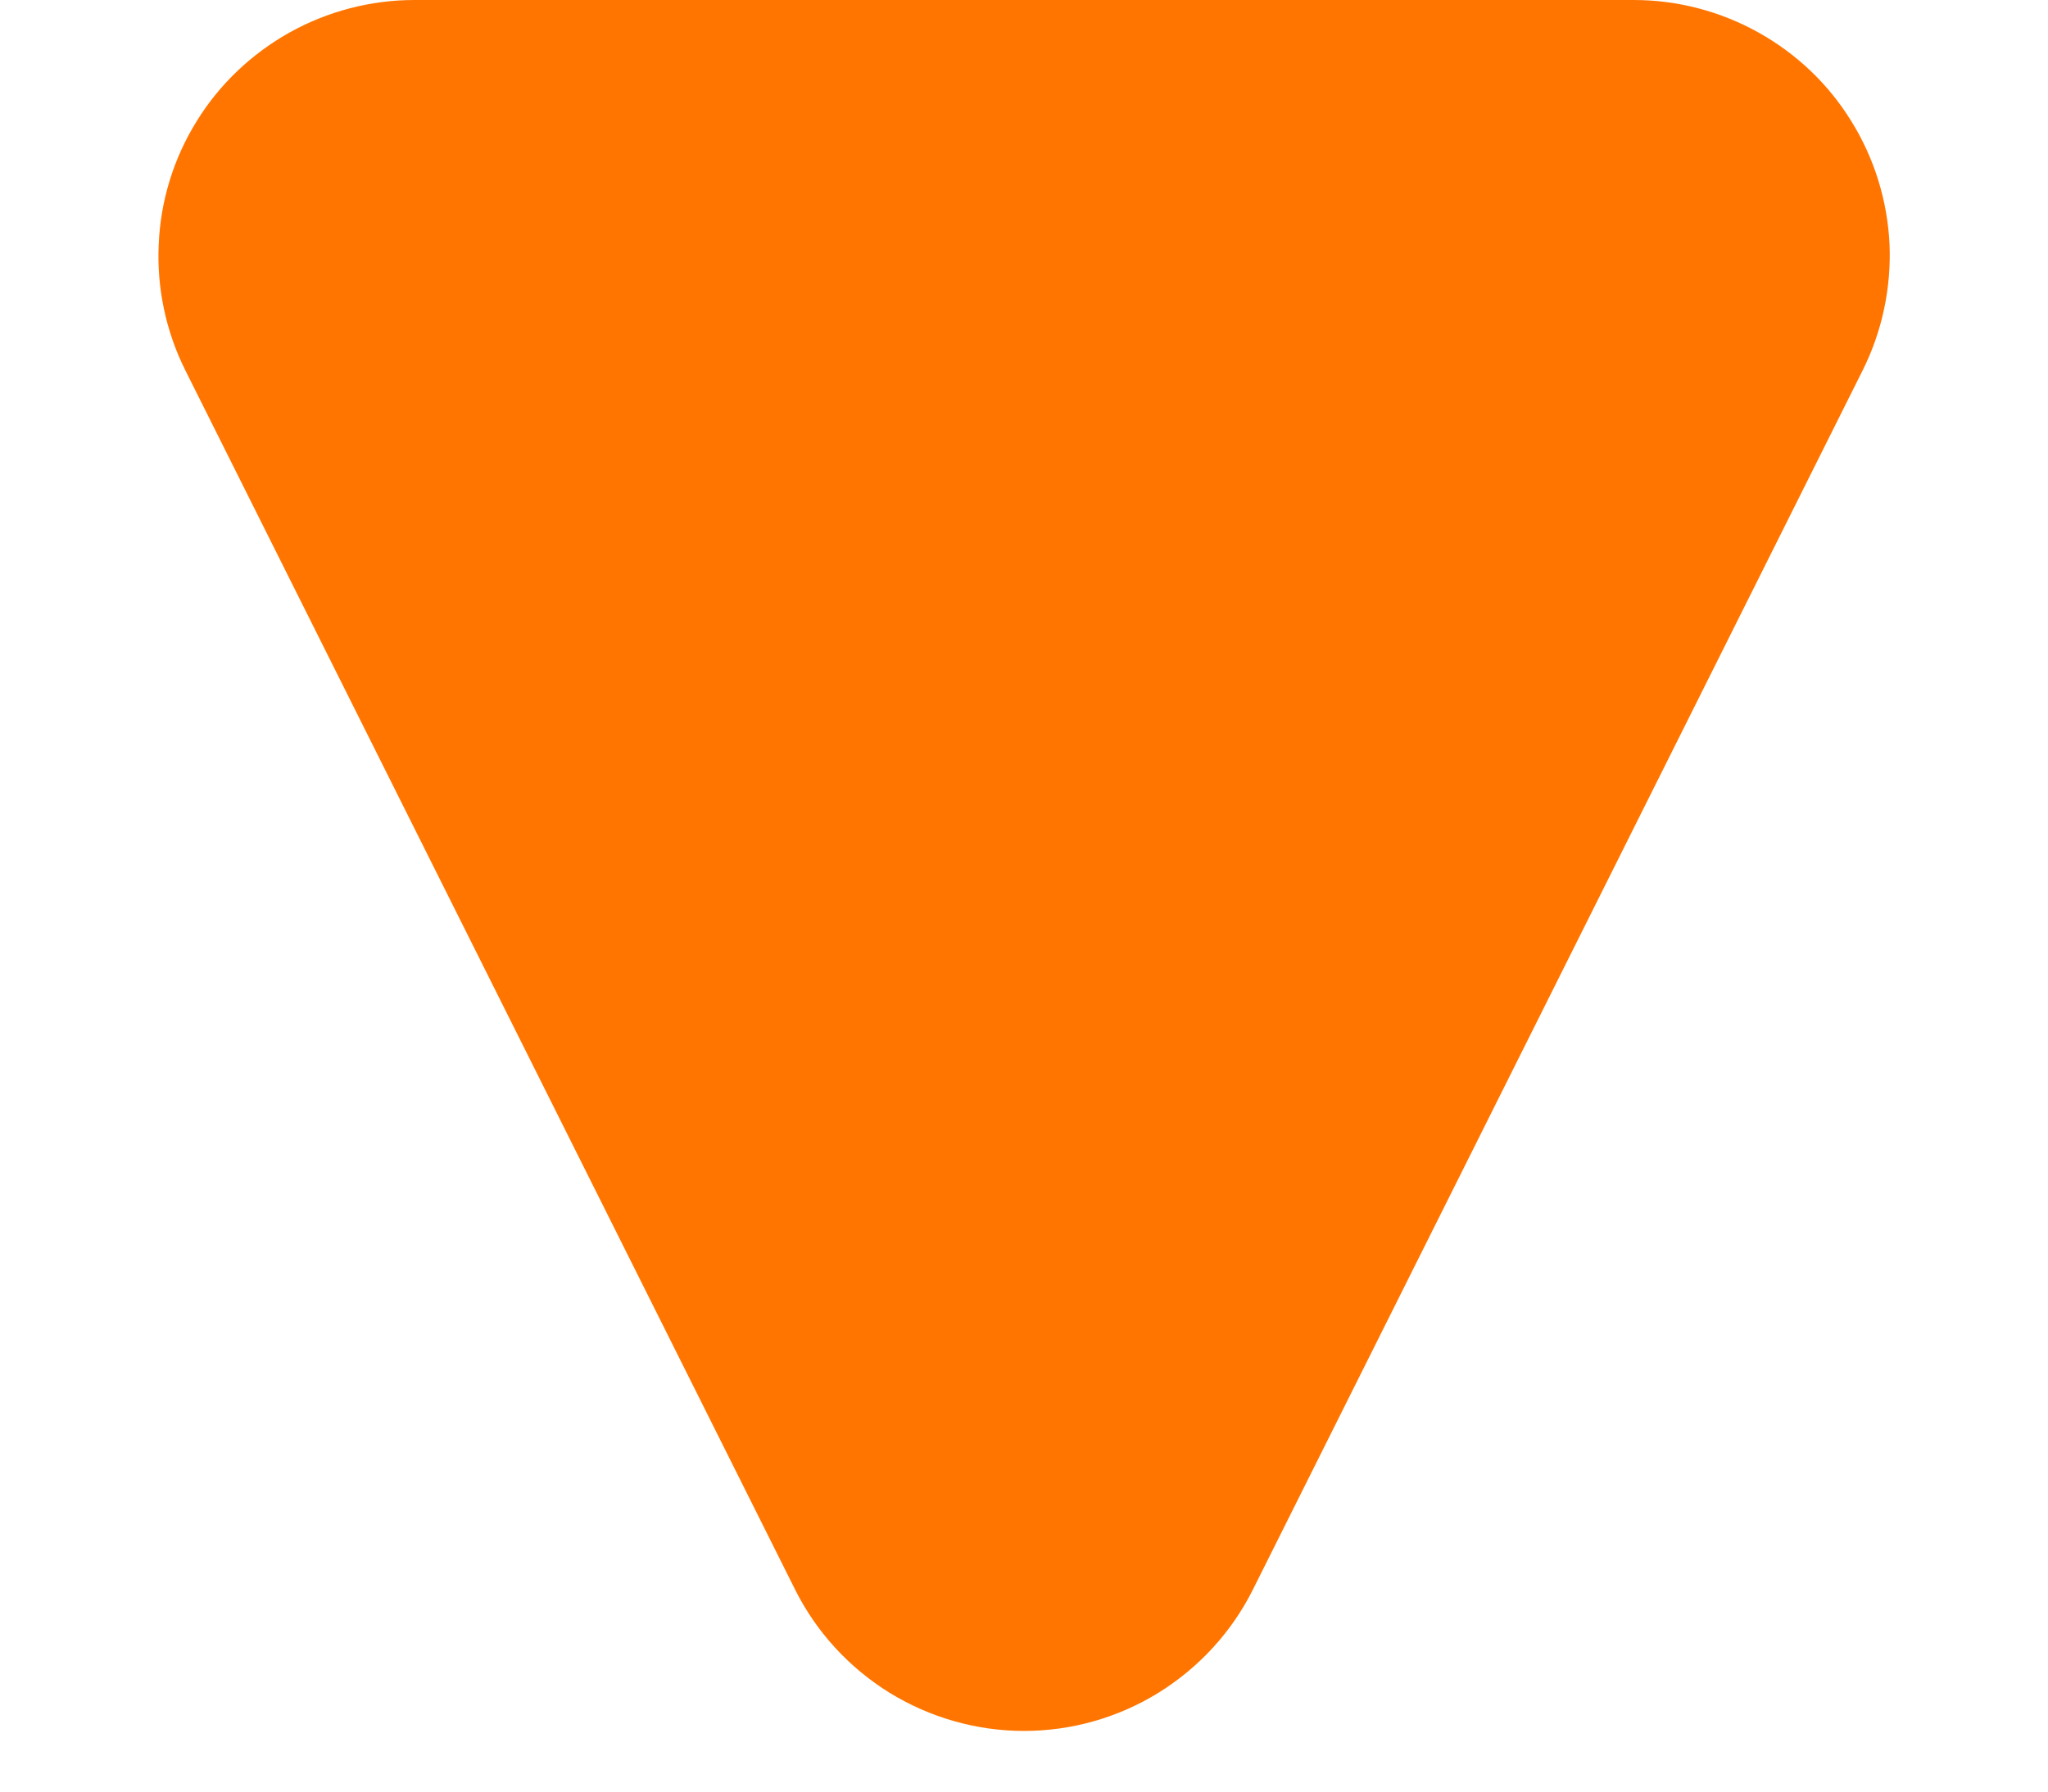 <svg xmlns="http://www.w3.org/2000/svg" width="8" height="7" viewBox="0 0 8 7" fill="none">
    <g clip-path="url(#clip0_2678_885)">
        <path fill-rule="evenodd" clip-rule="evenodd"
            d="M1.618 0H6.382C6.553 9.09694e-05 6.72 0.044 6.869 0.127C7.018 0.21 7.143 0.329 7.232 0.474C7.322 0.619 7.373 0.785 7.381 0.955C7.388 1.125 7.352 1.295 7.276 1.447L4.894 6.211C4.811 6.377 4.683 6.516 4.525 6.614C4.368 6.711 4.186 6.763 4 6.763C3.815 6.763 3.633 6.711 3.475 6.614C3.317 6.516 3.189 6.377 3.106 6.211L0.724 1.447C0.648 1.295 0.612 1.125 0.62 0.955C0.627 0.785 0.678 0.619 0.768 0.474C0.857 0.329 0.983 0.21 1.131 0.127C1.28 0.044 1.448 9.09694e-05 1.618 0Z"
            fill="#FF7500" />
    </g>
    <defs>
        <clipPath id="clip0_2678_885">
            <rect width="8" height="7" fill="white" />
        </clipPath>
    </defs>
</svg>
